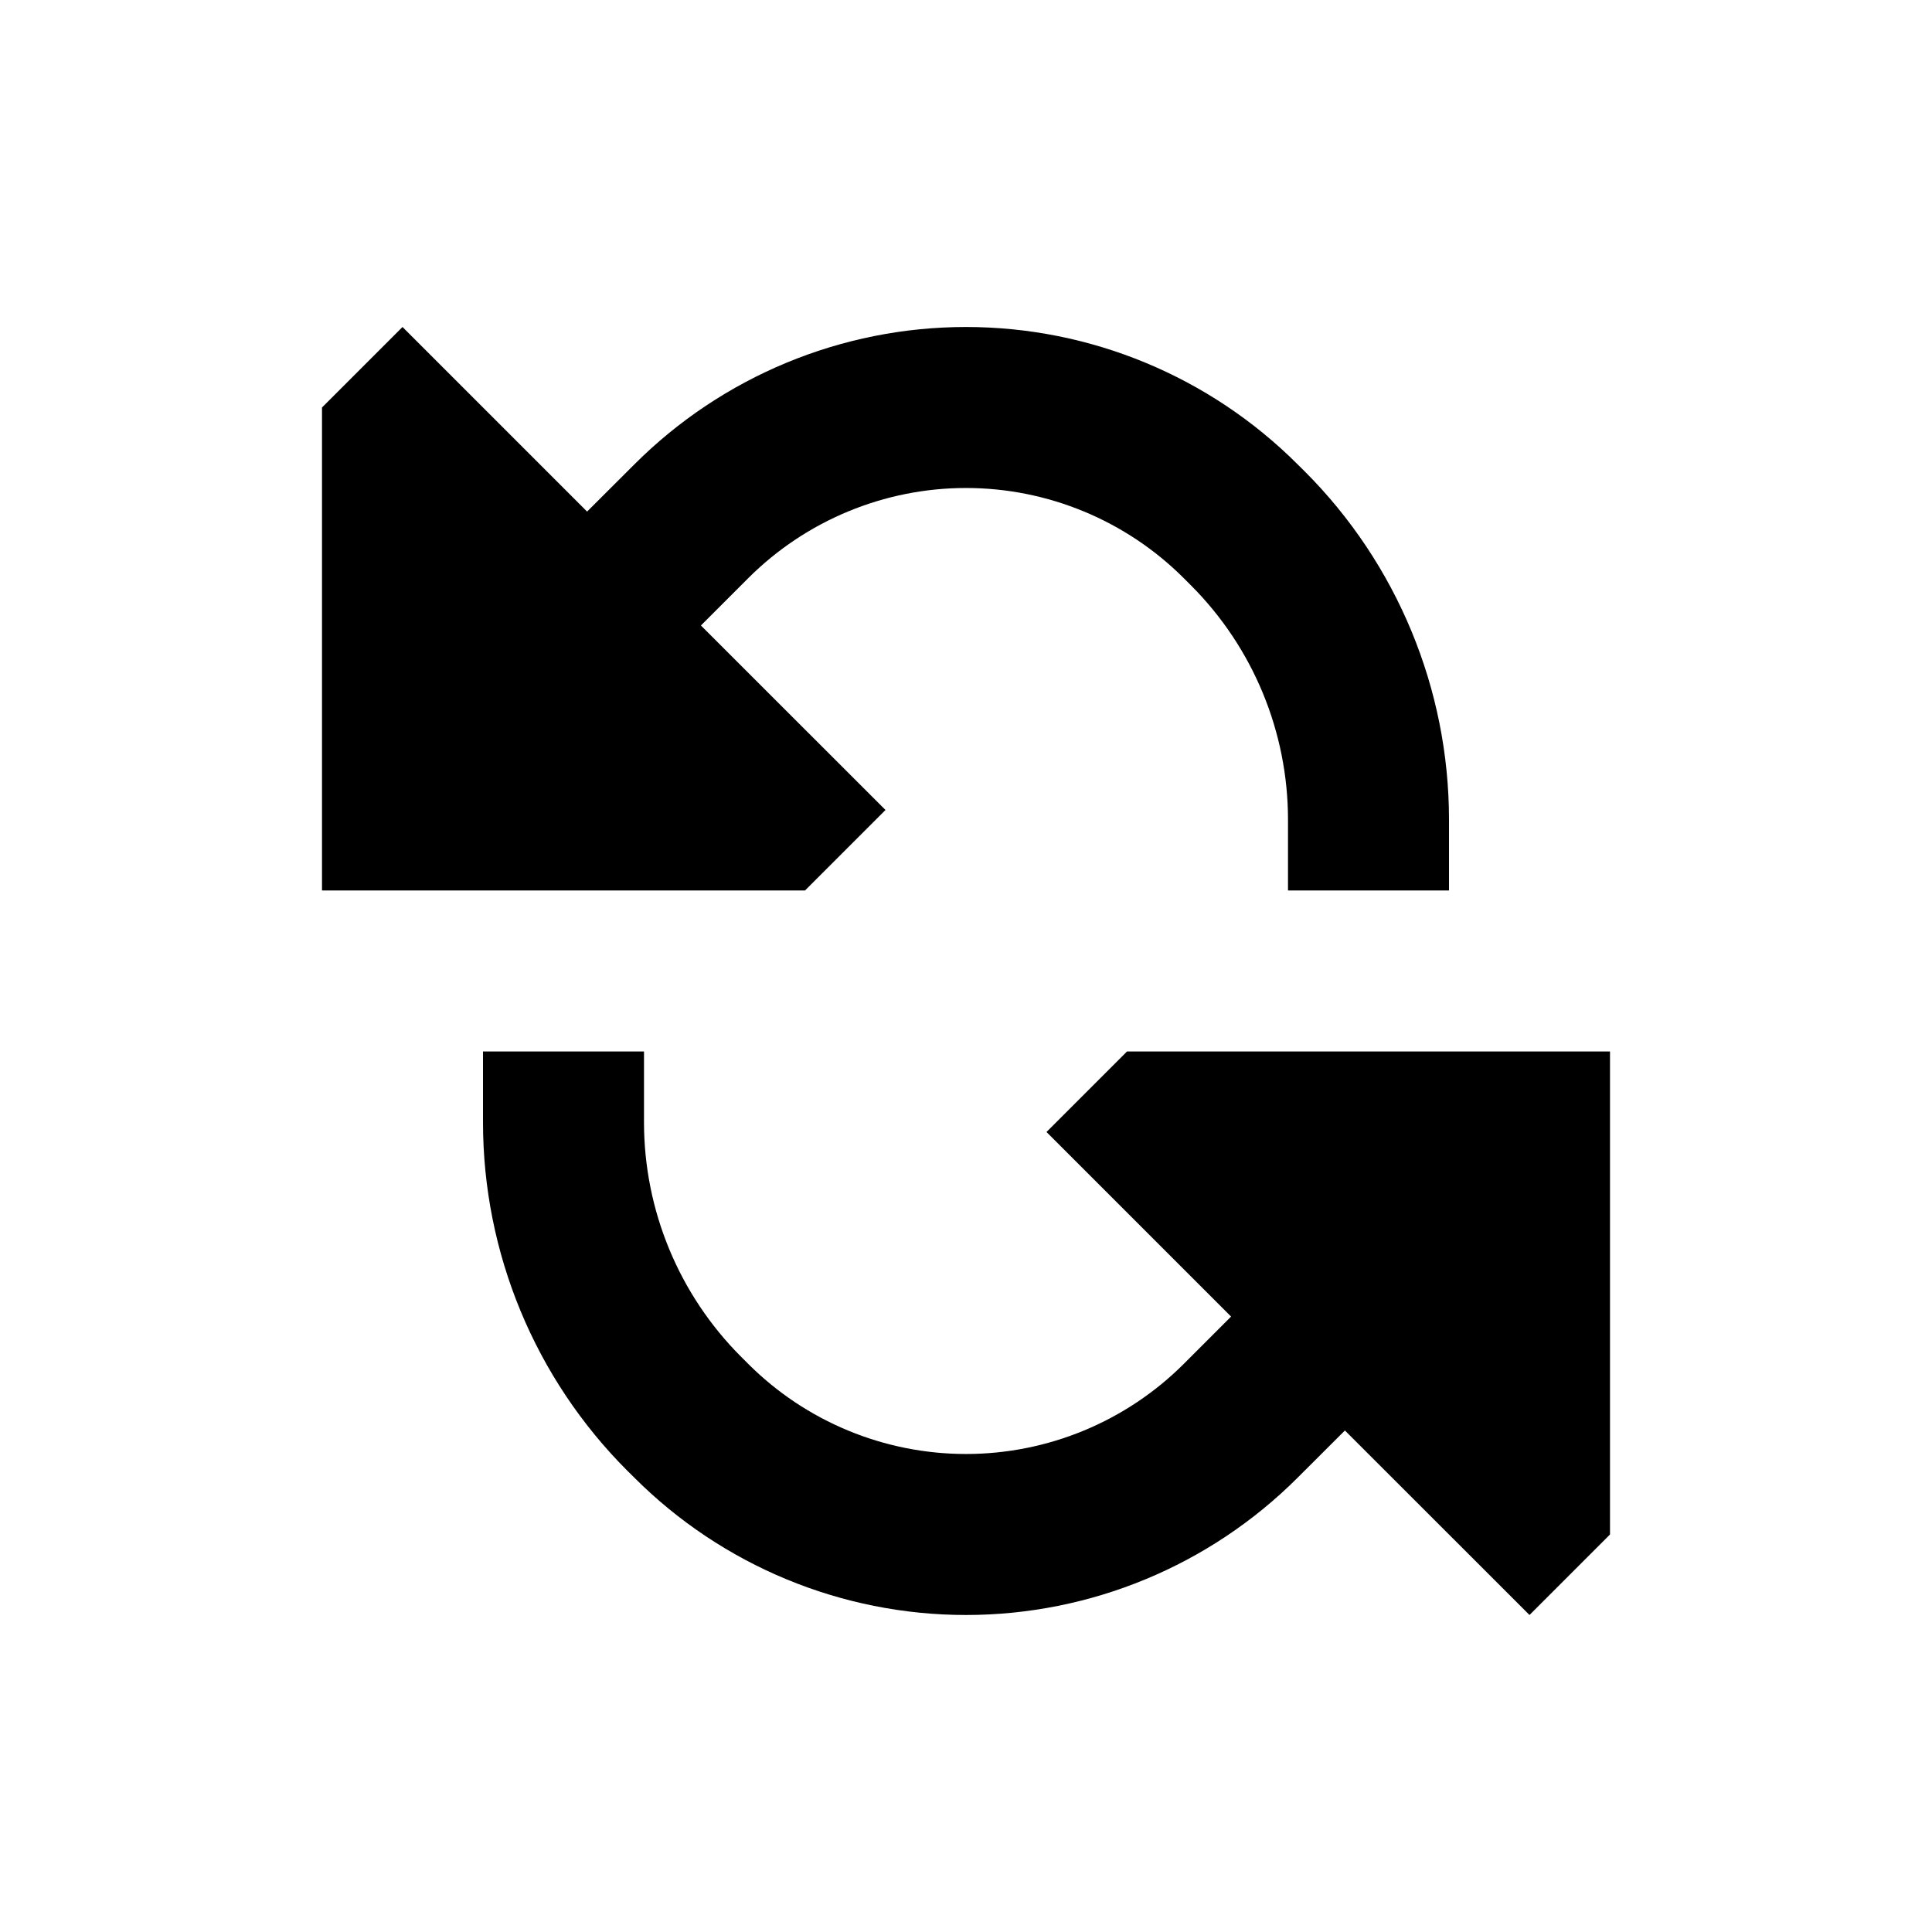 <svg width="24" height="24" viewBox="0 0 24 24" fill="none" xmlns="http://www.w3.org/2000/svg">
<path d="M10 11.062L11 10.062L8.707 7.77L9.293 7.184C10.011 6.466 10.985 6.062 12 6.062C13.015 6.062 13.989 6.466 14.707 7.184L14.793 7.27C15.566 8.043 16 9.091 16 10.184L16 11.062L18 11.062V10.184C18 8.56 17.355 7.003 16.207 5.855L16.121 5.77C15.028 4.677 13.546 4.062 12 4.062C10.454 4.062 8.972 4.677 7.879 5.77L7.293 6.355L5 4.062L4 5.062V11.062H10Z" fill="black"/>
<path d="M14.707 16.941C13.989 17.659 13.015 18.062 12 18.062C10.985 18.062 10.011 17.659 9.293 16.941L9.207 16.855C8.434 16.082 8 15.034 8 13.941L8 13.062L6 13.062V13.941C6 15.565 6.645 17.122 7.793 18.27L7.879 18.355C8.972 19.448 10.454 20.062 12 20.062C13.546 20.062 15.028 19.448 16.121 18.355L16.707 17.77L19 20.062L20 19.062L20 13.062L14 13.062L13 14.062L15.293 16.355L14.707 16.941Z" fill="black"/>
</svg>
